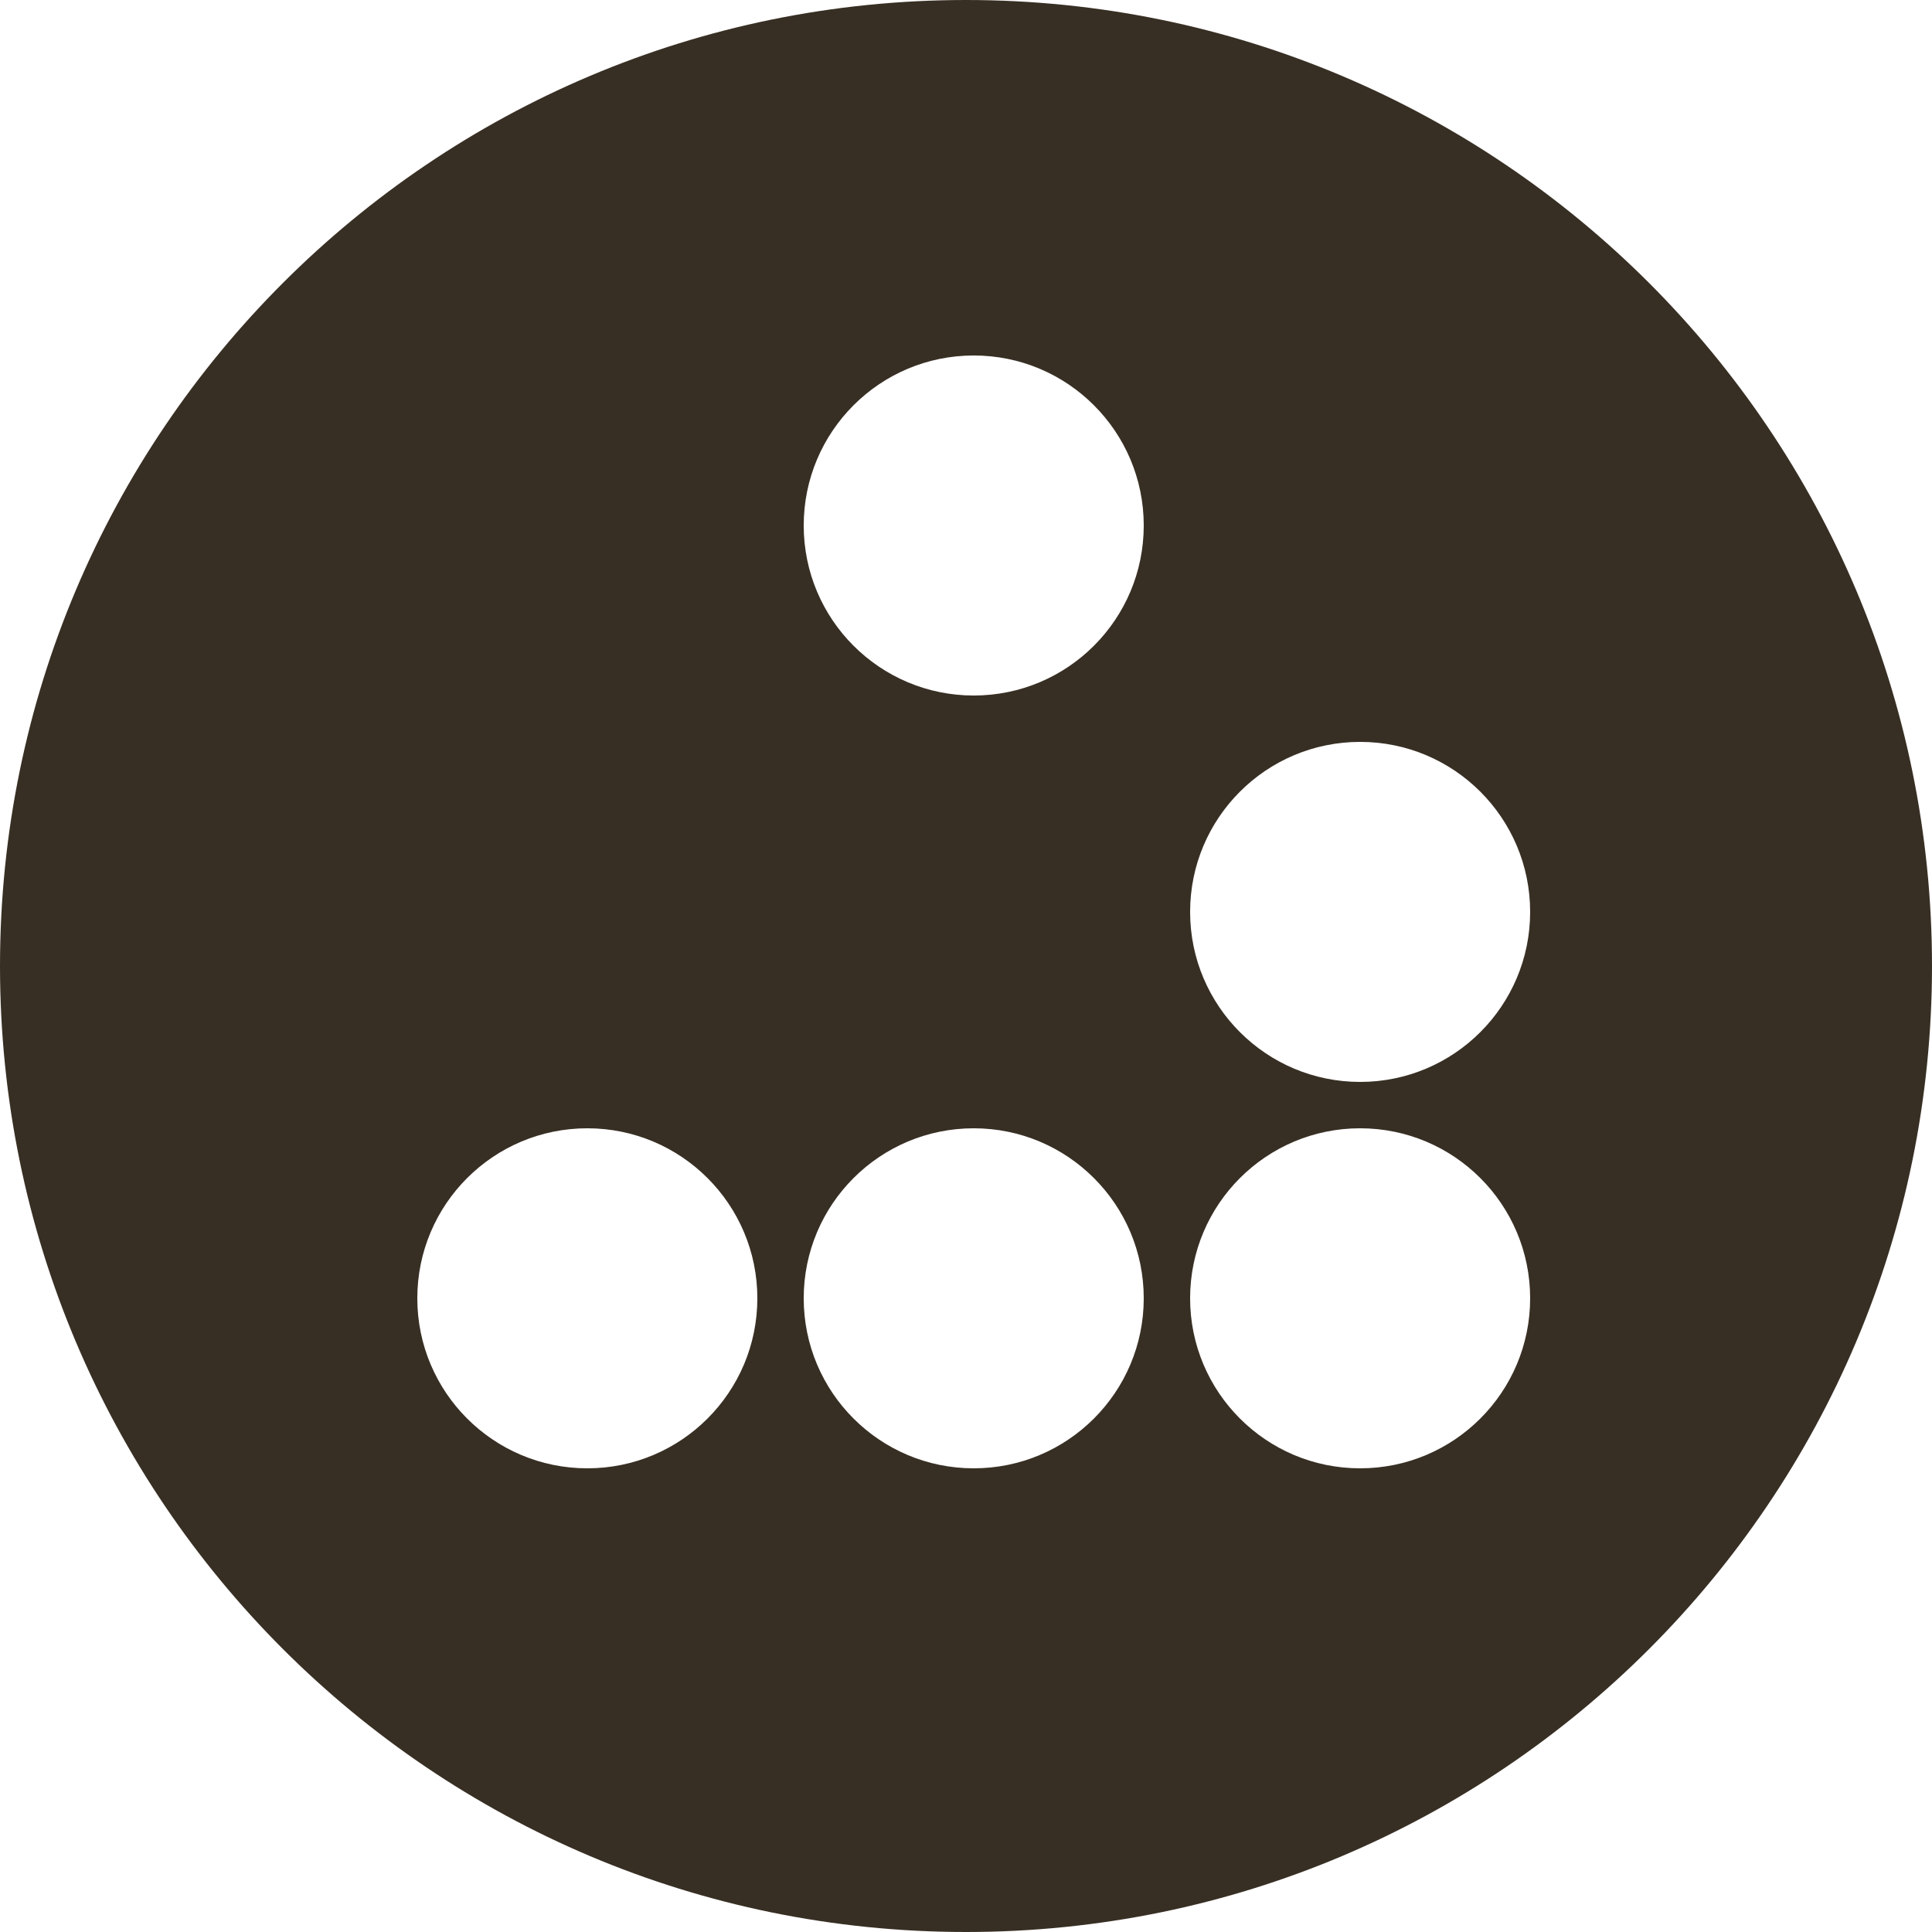 <svg width="72" height="72" viewBox="0 0 72 72" fill="none" xmlns="http://www.w3.org/2000/svg">
<path fill-rule="evenodd" clip-rule="evenodd" d="M36 72C55.882 72 72 55.882 72 36C72 16.118 55.882 0 36 0C16.118 0 0 16.118 0 36C0 55.882 16.118 72 36 72ZM21.888 54.72C25.387 54.72 28.224 51.883 28.224 48.384C28.224 44.885 25.387 42.048 21.888 42.048C18.389 42.048 15.552 44.885 15.552 48.384C15.552 51.883 18.389 54.72 21.888 54.72ZM42.624 48.384C42.624 51.883 39.787 54.72 36.288 54.72C32.789 54.72 29.952 51.883 29.952 48.384C29.952 44.885 32.789 42.048 36.288 42.048C39.787 42.048 42.624 44.885 42.624 48.384ZM50.688 54.72C54.187 54.72 57.024 51.883 57.024 48.384C57.024 44.885 54.187 42.048 50.688 42.048C47.189 42.048 44.352 44.885 44.352 48.384C44.352 51.883 47.189 54.72 50.688 54.72ZM57.024 33.984C57.024 37.483 54.187 40.32 50.688 40.32C47.189 40.32 44.352 37.483 44.352 33.984C44.352 30.485 47.189 27.648 50.688 27.648C54.187 27.648 57.024 30.485 57.024 33.984ZM36.288 25.92C39.787 25.92 42.624 23.083 42.624 19.584C42.624 16.085 39.787 13.248 36.288 13.248C32.789 13.248 29.952 16.085 29.952 19.584C29.952 23.083 32.789 25.92 36.288 25.92Z" fill="#382F24"/>
</svg>
